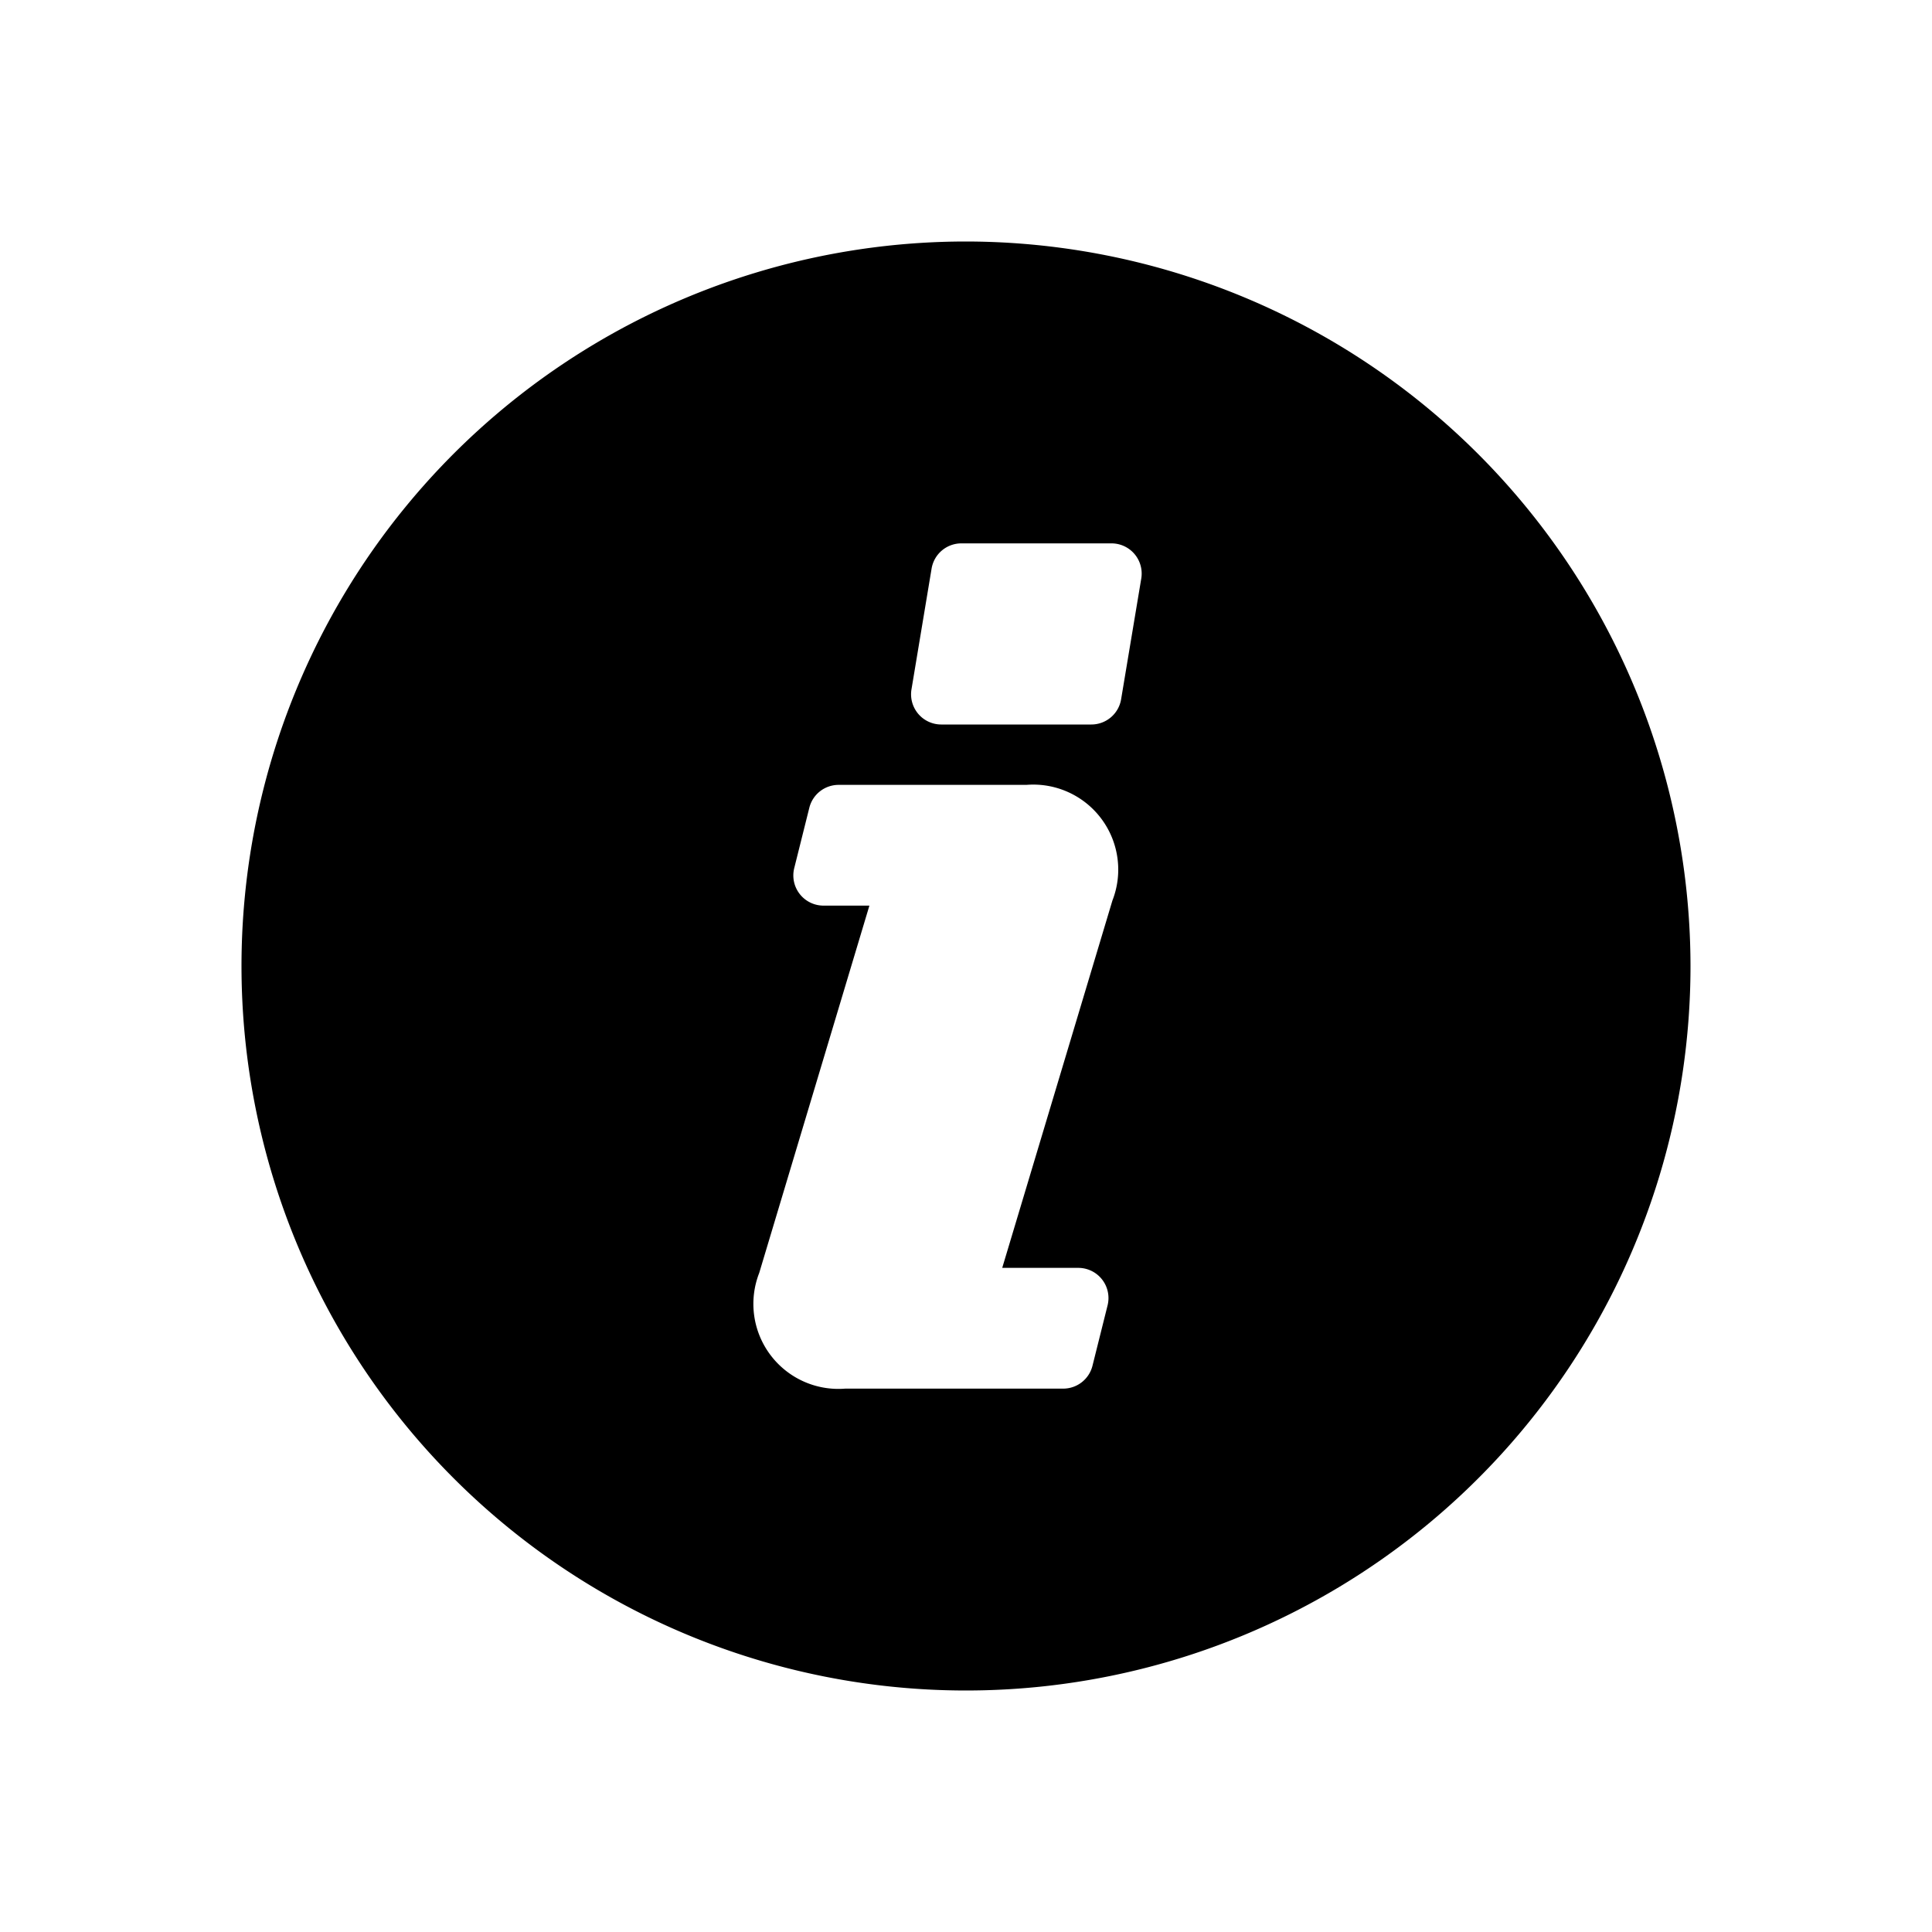 <svg id="glyphicons-basic" xmlns="http://www.w3.org/2000/svg" viewBox="0 0 32 32">
  <path id="circle-info" d="M16,4A12,12,0,1,0,28,16,12.013,12.013,0,0,0,16,4Zm2.425,10.916L16.6,21h1.26a.5.5,0,0,1,.485.621l-.25,1A.5.5,0,0,1,17.61,23H14a1.408,1.408,0,0,1-1.425-1.916L14.4,15h-.76a.5.5,0,0,1-.485-.621l.25-1A.5.5,0,0,1,13.89,13H17A1.408,1.408,0,0,1,18.425,14.916Zm.144-3.333A.5.5,0,0,1,18.076,12H15.59a.5.5,0,0,1-.493-.582l.333-2A.5.5,0,0,1,15.924,9h2.486a.5.5,0,0,1,.493.582Z"/>
</svg>
